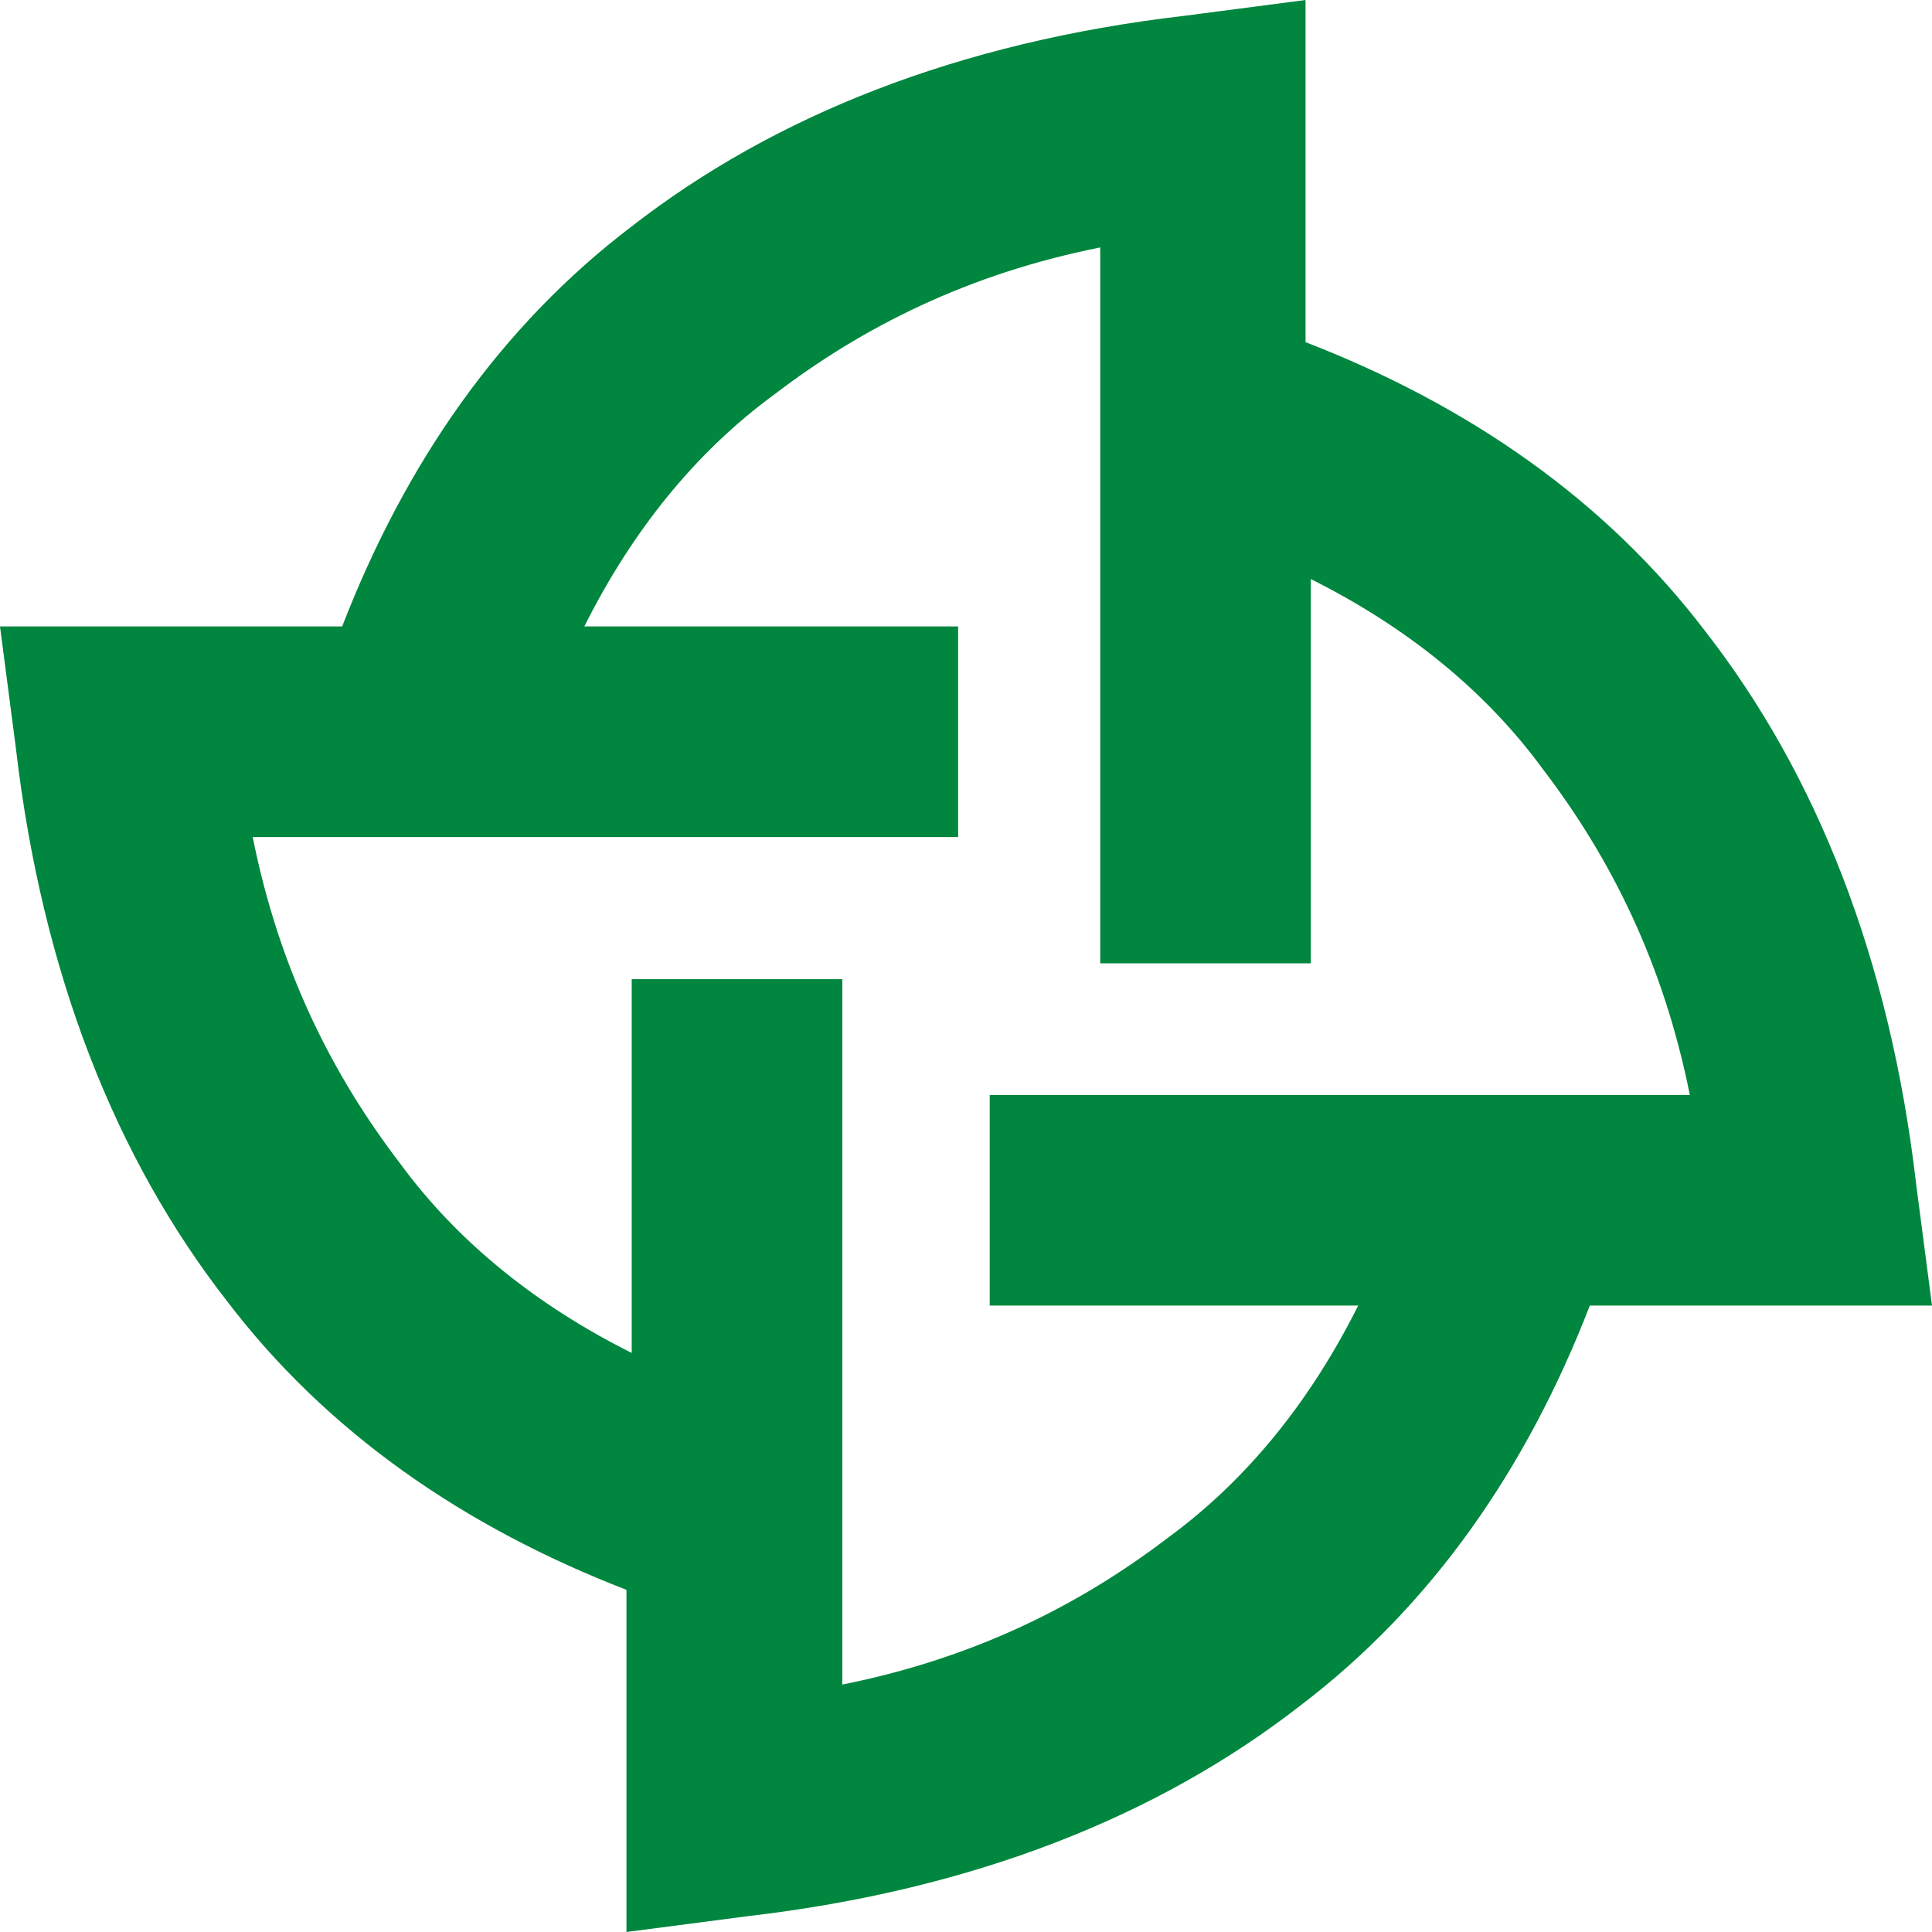<svg width="40" height="40" viewBox="0 0 40 40" fill="none" xmlns="http://www.w3.org/2000/svg">
<path d="M24.196 31.826C22.343 33.242 20.163 34.332 17.439 34.877V20.273H13.079V28.011C11.117 27.03 9.482 25.722 8.283 24.087C6.866 22.234 5.777 20.055 5.232 17.33H19.837V12.97H12.098C13.079 11.008 14.387 9.373 16.022 8.174C17.875 6.757 20.055 5.667 22.779 5.123V19.945H27.139V11.989C29.101 12.97 30.736 14.278 31.935 15.913C33.352 17.766 34.441 19.945 34.986 22.67H20.491V27.03H28.12C27.139 28.992 25.831 30.627 24.196 31.826ZM40 27.03L39.673 24.523C39.128 19.837 37.602 16.022 35.313 13.079C33.242 10.354 30.409 8.392 27.03 7.084V0L24.523 0.327C19.837 0.872 16.022 2.398 13.079 4.687C10.354 6.757 8.392 9.591 7.084 12.97H0L0.327 15.477C0.872 20.163 2.398 23.978 4.687 26.921C6.757 29.646 9.591 31.608 12.97 32.916V40L15.477 39.673C20.163 39.128 23.978 37.602 26.921 35.313C29.646 33.242 31.608 30.409 32.916 27.03H40Z" fill="#00863E"/>
</svg>
